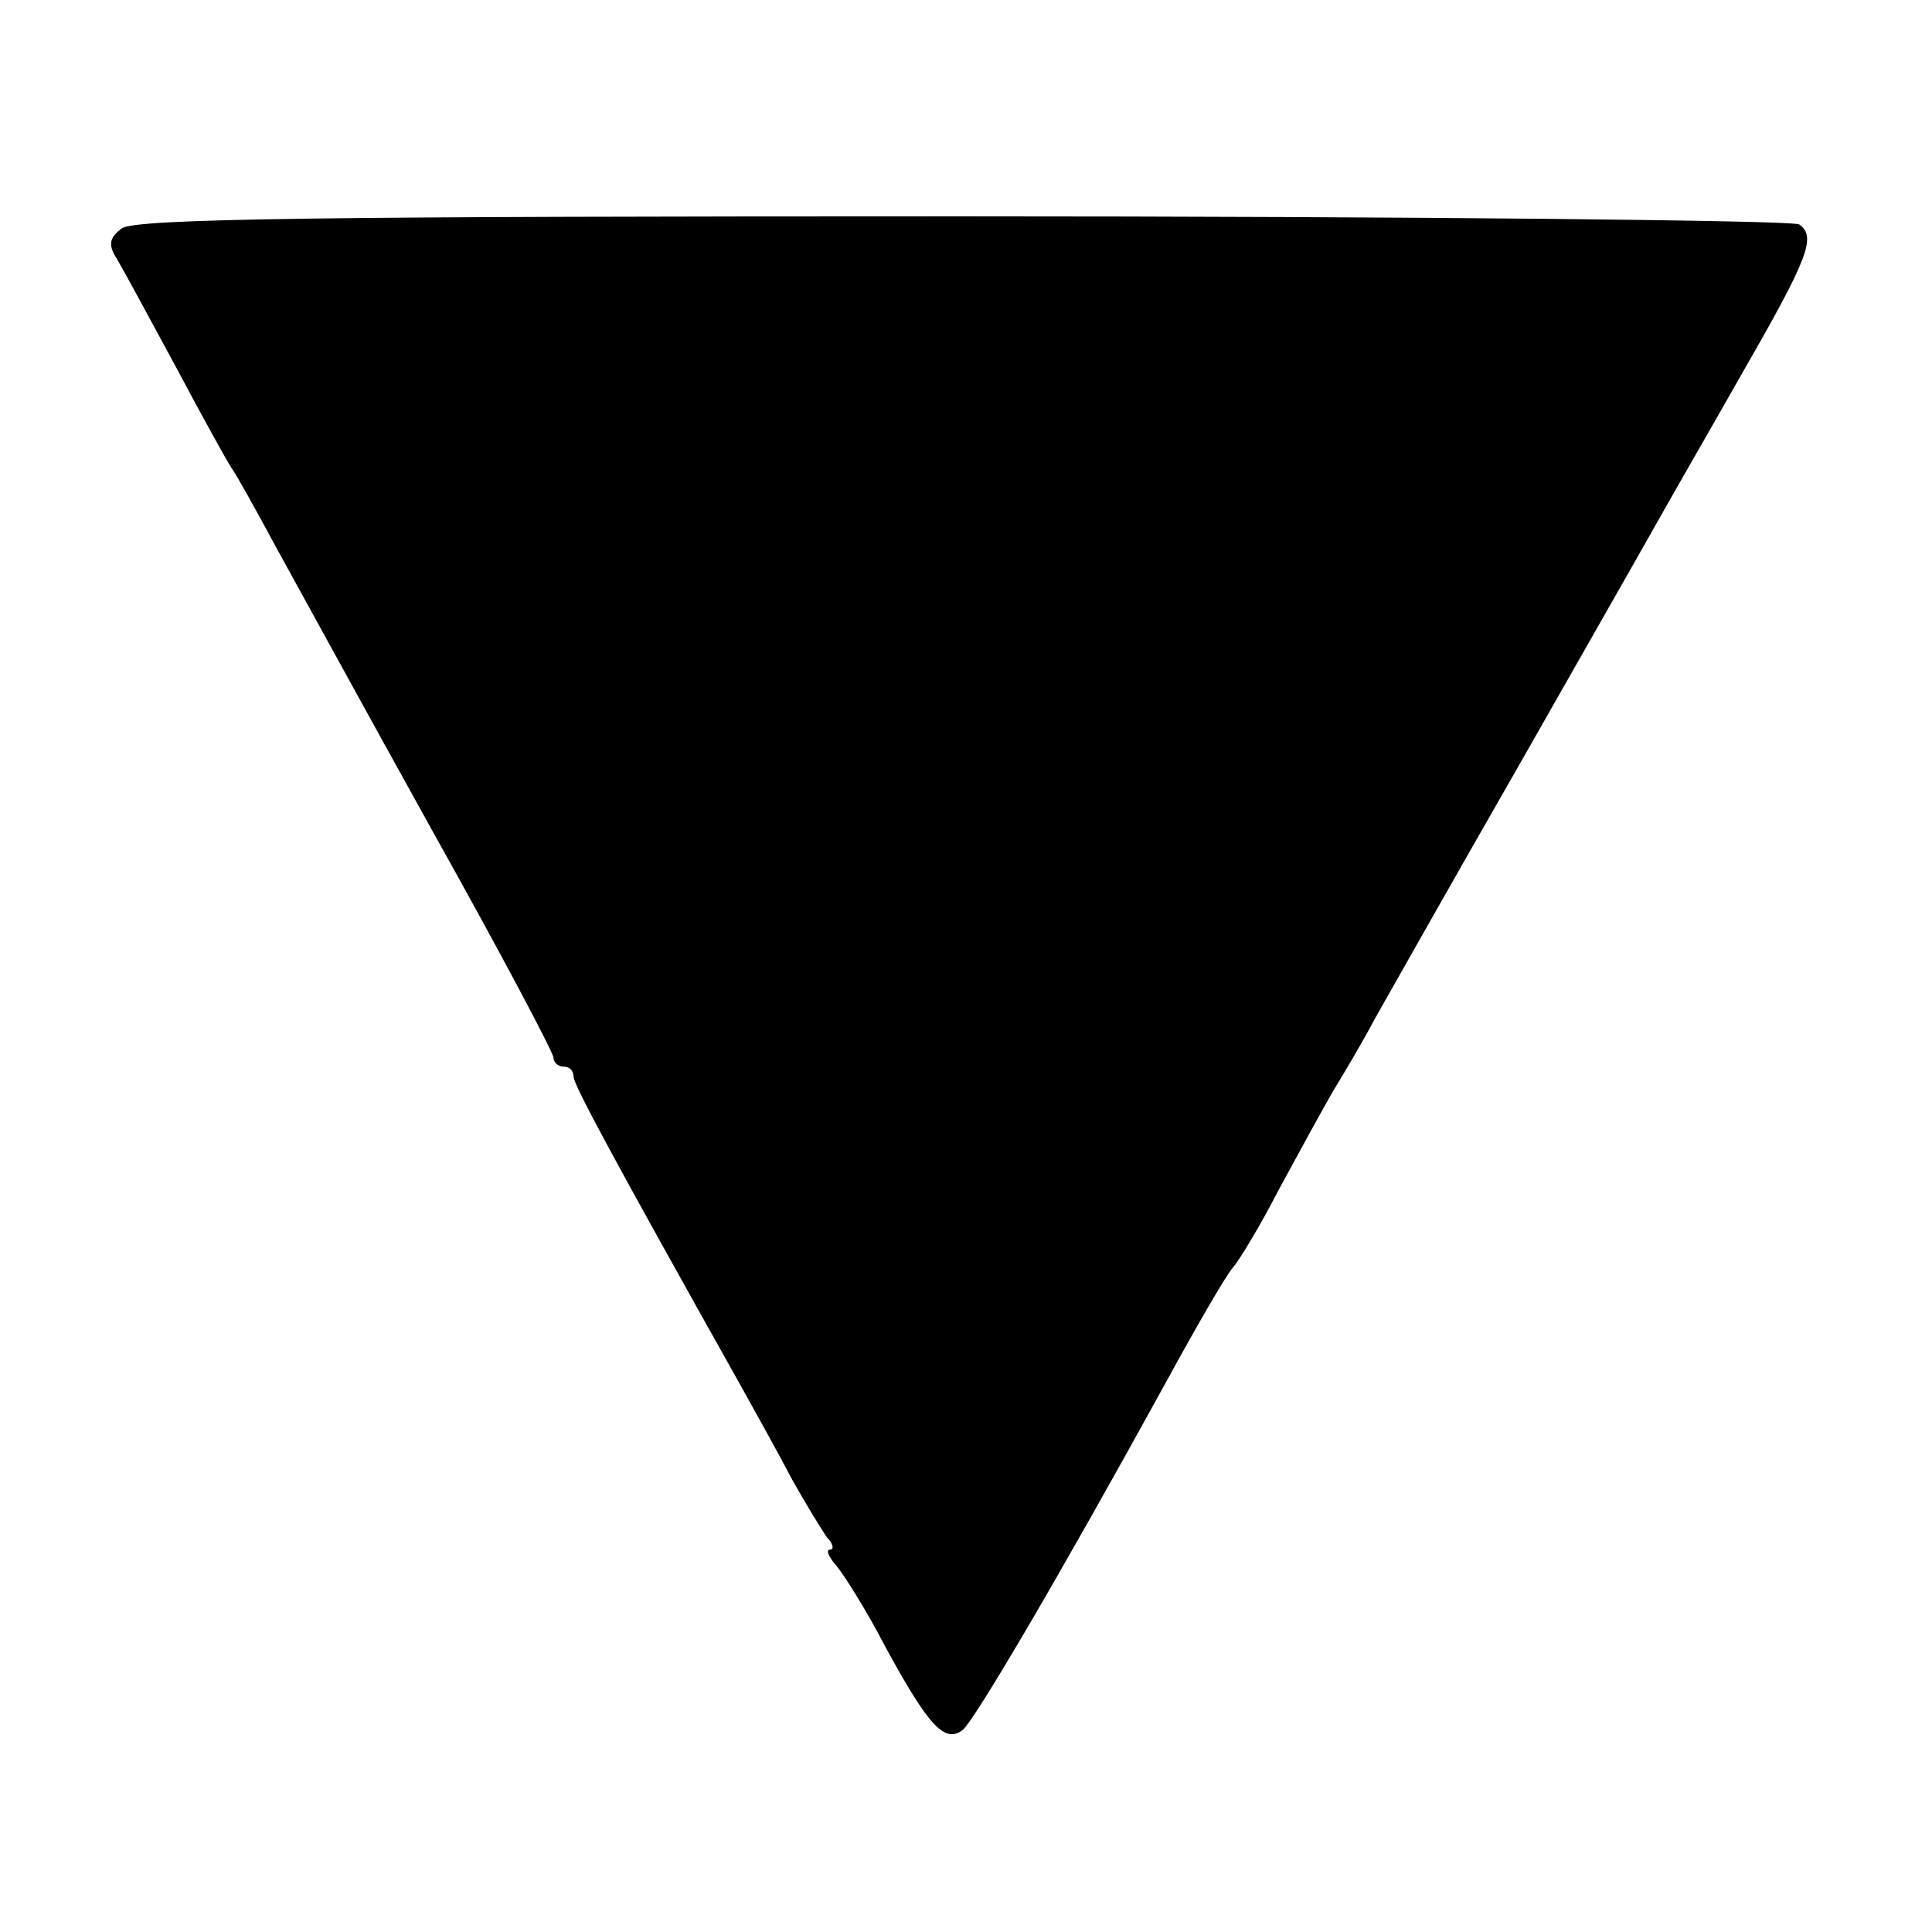 <?xml version="1.0" standalone="no"?>
<!DOCTYPE svg PUBLIC "-//W3C//DTD SVG 20010904//EN"
 "http://www.w3.org/TR/2001/REC-SVG-20010904/DTD/svg10.dtd">
<svg version="1.0" xmlns="http://www.w3.org/2000/svg"
 width="192pt" height="192pt" viewBox="0 0 192 192"
 preserveAspectRatio="xMidYMid meet">
<g transform="translate(0,192) scale(0.1,-0.1)"
fill="#000000" stroke="none">
<path d="M121 1693 c-12 -9 -14 -16 -5 -30 6 -10 32 -58 59 -108 26 -49 51
-94 55 -100 4 -5 24 -41 45 -80 21 -38 91 -166 156 -283 66 -118 119 -218 119
-223 0 -5 5 -9 10 -9 6 0 10 -4 10 -10 0 -8 41 -84 165 -305 15 -27 39 -70 52
-95 14 -25 30 -51 35 -58 6 -6 7 -12 3 -12 -5 0 -1 -8 7 -17 8 -10 30 -45 47
-78 44 -81 60 -98 78 -84 13 12 96 153 201 344 30 55 60 107 67 115 7 8 28 43
46 78 19 35 43 79 54 98 11 18 30 50 41 71 12 21 75 133 141 248 66 116 131
230 145 255 14 25 51 89 81 142 65 113 72 133 55 145 -7 4 -381 8 -832 8 -627
0 -822 -2 -835 -12z"/>
</g>
</svg>
